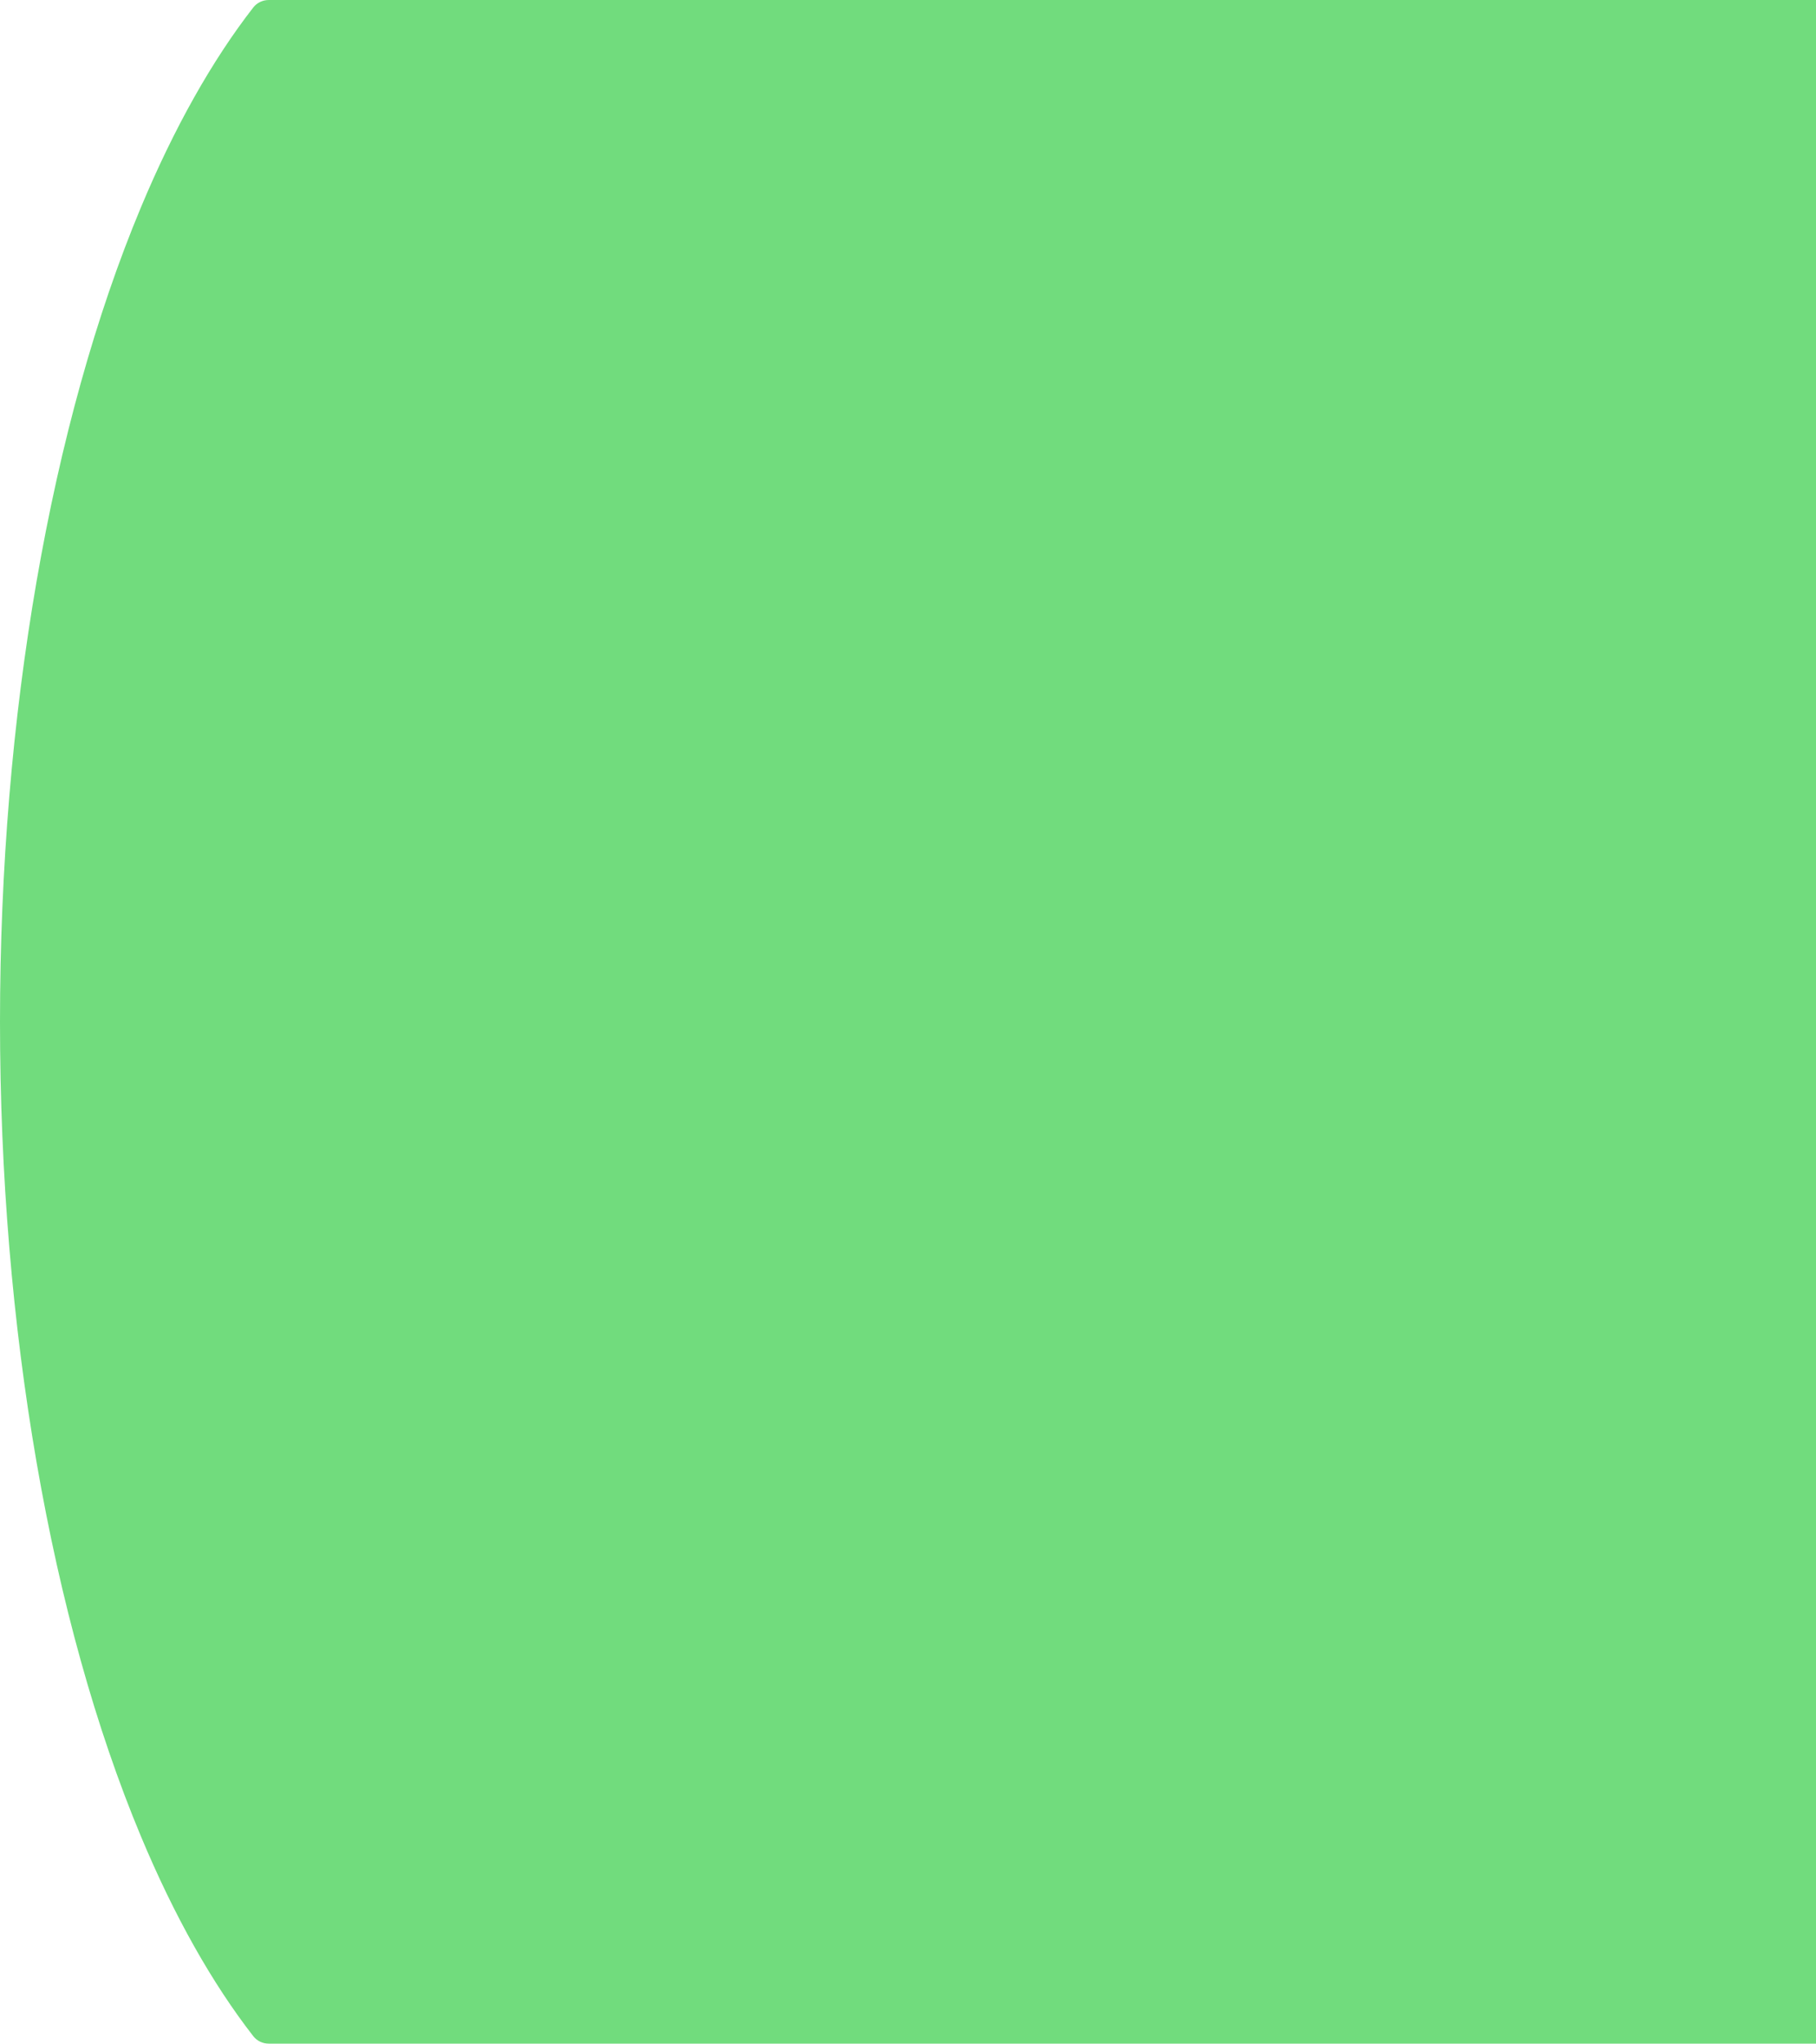 <svg preserveAspectRatio="none" width="100%" height="100%" overflow="visible" style="display: block;" viewBox="0 0 1086.62 1222.45" fill="none" xmlns="http://www.w3.org/2000/svg">
<path id="Vector" d="M84.304 124.075C104.326 76.151 127.022 36.038 151.516 4.51C153.747 1.638 157.194 0 160.83 0L1086.62 9.70621e-06V1222.45H160.83C157.194 1222.45 153.747 1220.82 151.516 1217.94C127.024 1186.42 104.323 1146.32 84.304 1098.4C30.327 969.197 0 793.957 0 611.237C8.07705e-06 428.517 30.327 253.277 84.304 124.075Z" fill="#71DC7D"/>
</svg>
